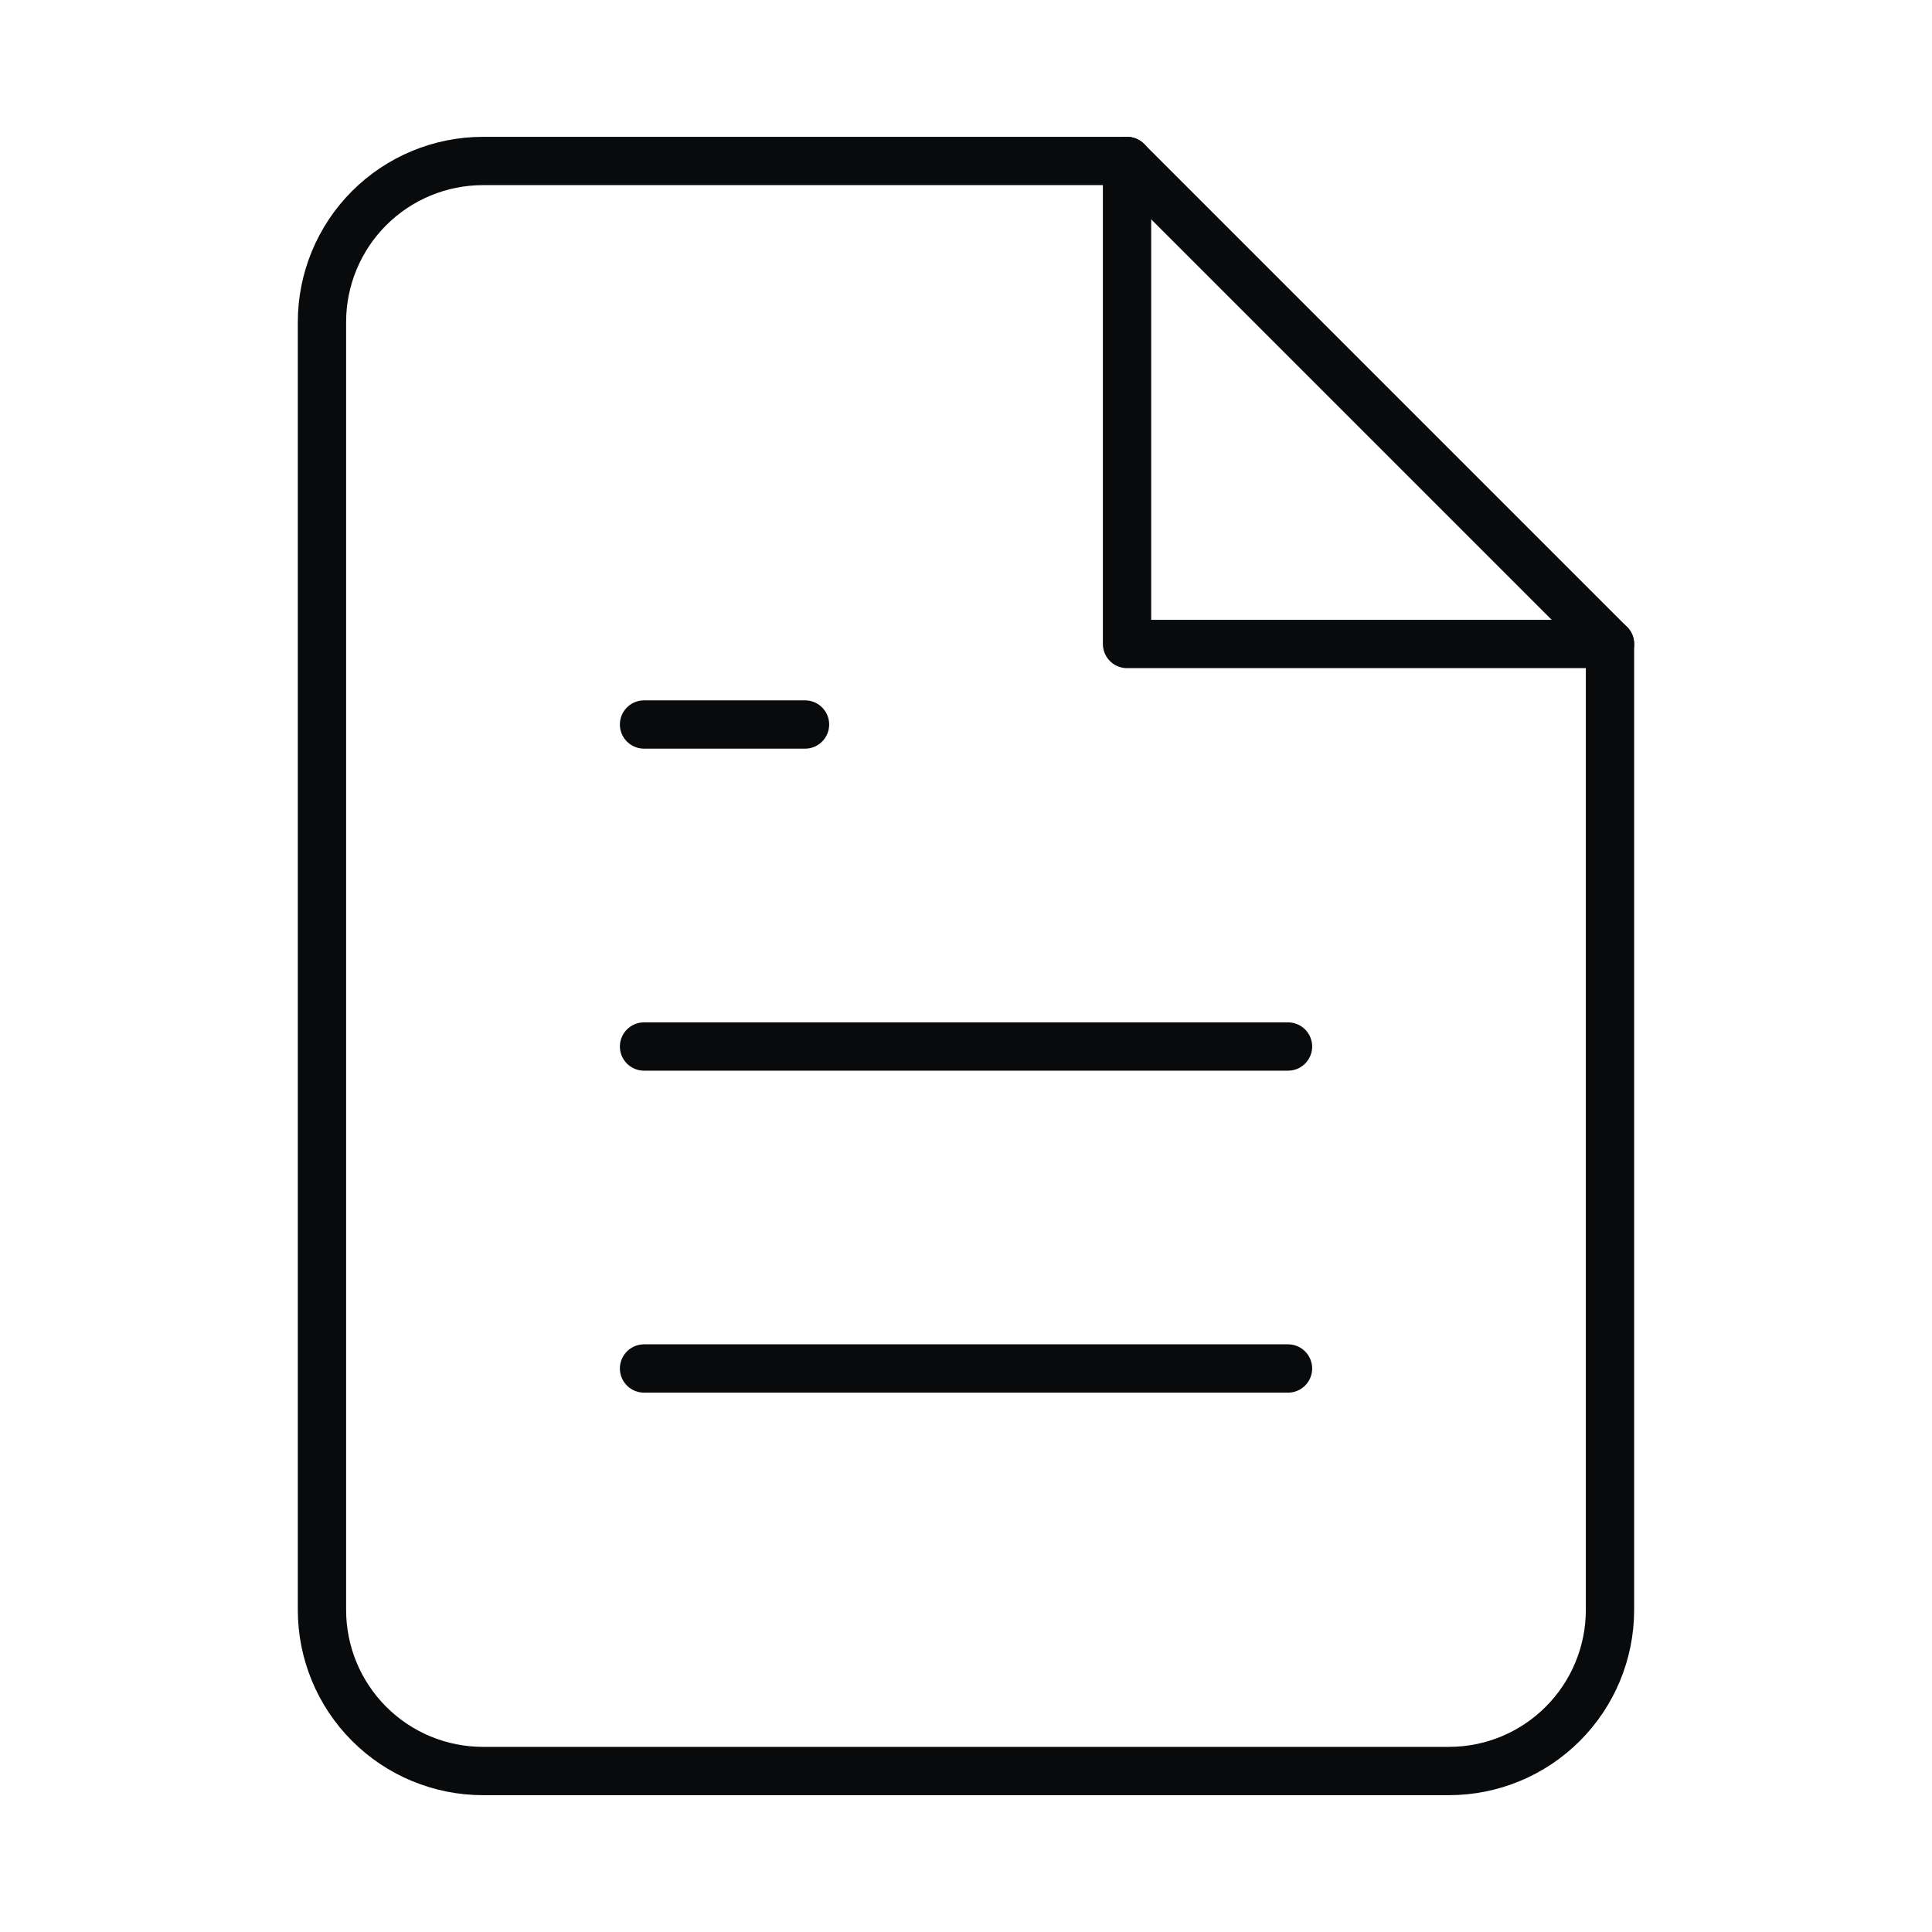 <svg width="40" height="40" viewBox="0 0 40 40" fill="none" xmlns="http://www.w3.org/2000/svg">
<path d="M23.333 3.333H9.999C9.115 3.333 8.267 3.685 7.642 4.31C7.017 4.935 6.666 5.783 6.666 6.667V33.333C6.666 34.217 7.017 35.065 7.642 35.69C8.267 36.316 9.115 36.667 9.999 36.667H29.999C30.883 36.667 31.731 36.316 32.356 35.69C32.981 35.065 33.333 34.217 33.333 33.333V13.333L23.333 3.333Z" stroke="#090A0C" stroke-linecap="round" stroke-linejoin="round"/>
<path d="M23.334 3.333V13.333H33.334" stroke="#090A0C" stroke-linecap="round" stroke-linejoin="round"/>
<path d="M26.667 21.667H13.334" stroke="#090A0C" stroke-linecap="round" stroke-linejoin="round"/>
<path d="M26.667 28.333H13.334" stroke="#090A0C" stroke-linecap="round" stroke-linejoin="round"/>
<path d="M16.667 15H15.001H13.334" stroke="#090A0C" stroke-linecap="round" stroke-linejoin="round"/>
</svg>

